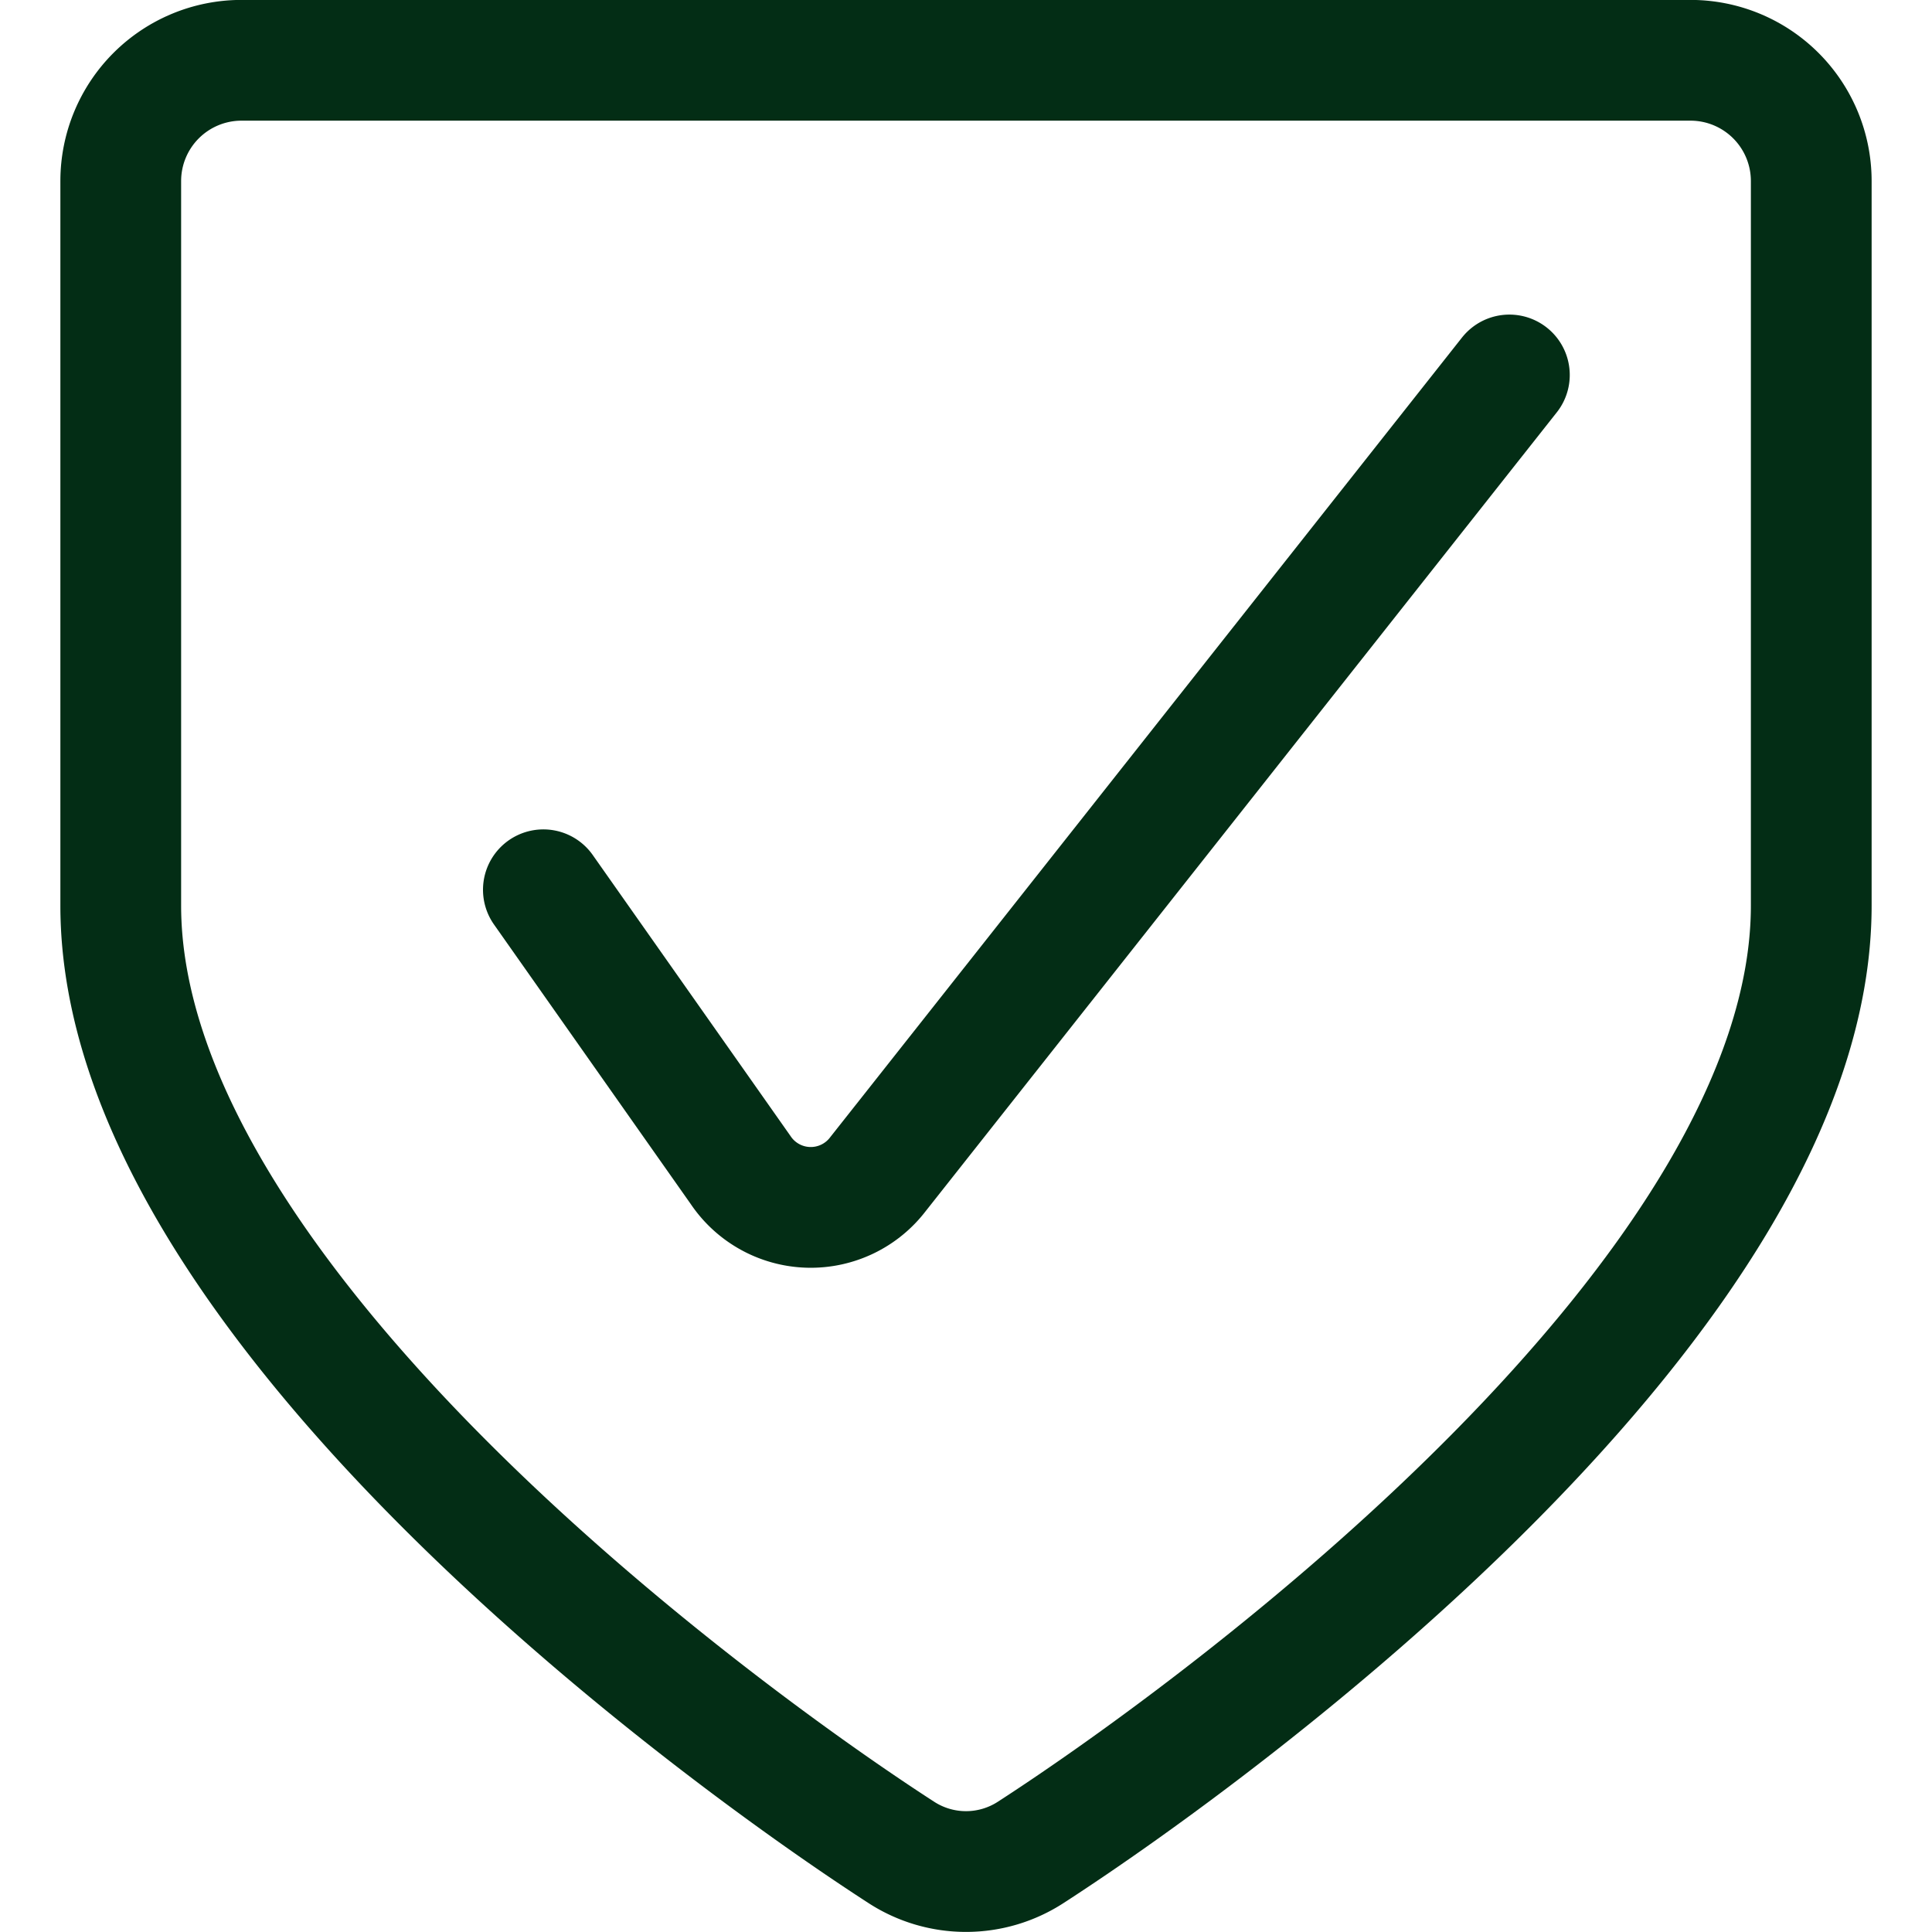 <svg viewBox="0 0 24 24" xmlns="http://www.w3.org/2000/svg" id="Check-Shield--Streamline-Ultimate" height="24" width="24">
  <desc>
    Check Shield Streamline Icon: https://streamlinehq.com
  </desc>
  <path d="m6.75 11.053 2.45 3.481a1.05 1.05 0 0 0 1.707 0.051l7.843 -9.927" fill="none" stroke="#032d15" stroke-linecap="round" stroke-linejoin="round" stroke-width="1.5"></path>
  <path d="M3 0.749a1.5 1.5 0 0 0 -1.5 1.5v9c0 4.813 7.234 10.169 9.693 11.76a1.477 1.477 0 0 0 1.614 0c2.459 -1.591 9.693 -6.947 9.693 -11.76v-9a1.5 1.5 0 0 0 -1.5 -1.5Z" fill="none" stroke="#032d15" stroke-linecap="round" stroke-linejoin="round" stroke-width="1.5"></path>
</svg>